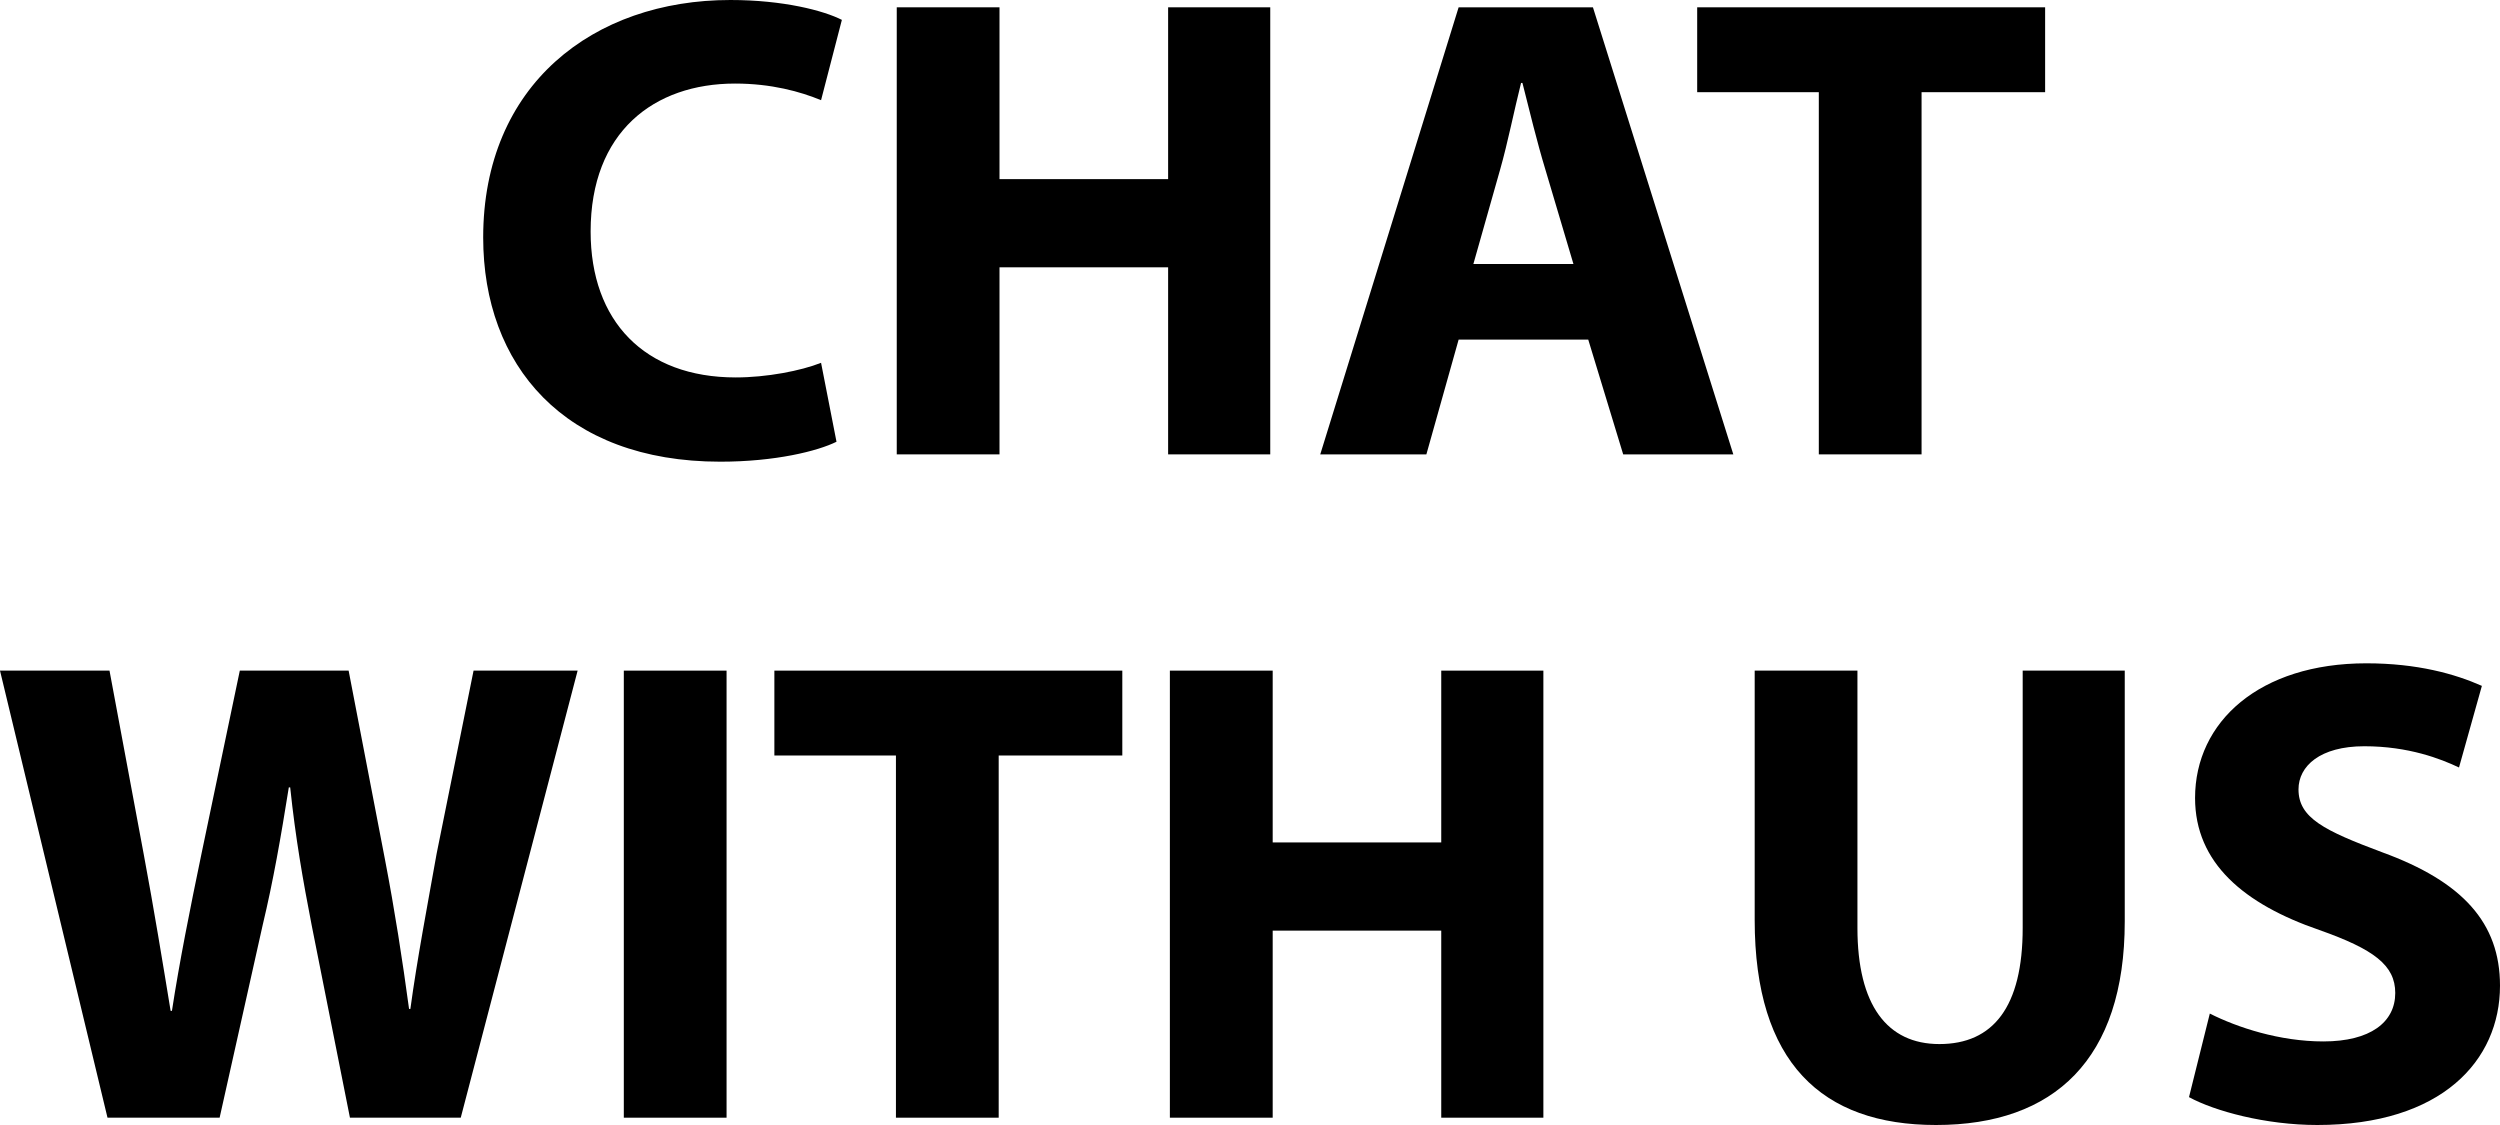 <?xml version="1.0" encoding="UTF-8"?> <svg xmlns="http://www.w3.org/2000/svg" width="40" height="18" viewBox="0 0 40 18" fill="none"><path d="M13.137 5.805L13.384 7.068C13.083 7.217 12.406 7.387 11.525 7.387C9.021 7.387 7.731 5.837 7.731 3.8C7.731 1.358 9.493 0 11.686 0C12.535 0 13.18 0.17 13.47 0.318L13.137 1.603C12.804 1.465 12.341 1.337 11.761 1.337C10.461 1.337 9.45 2.112 9.45 3.704C9.45 5.137 10.31 6.039 11.772 6.039C12.266 6.039 12.814 5.933 13.137 5.805Z" fill="black"></path><path d="M14.348 0.117H15.992V2.866H18.69V0.117H20.324V7.27H18.69V4.277H15.992V7.27H14.348V0.117Z" fill="black"></path><path d="M25.412 5.434H23.338L22.822 7.27H21.124L23.338 0.117H25.487L27.733 7.27H25.971L25.412 5.434ZM23.574 4.224H25.175L24.724 2.706C24.595 2.282 24.466 1.751 24.359 1.327H24.337C24.23 1.751 24.122 2.292 24.004 2.706L23.574 4.224Z" fill="black"></path><path d="M29.101 7.27V1.475H27.155V0.117H32.722V1.475H30.745V7.27H29.101Z" fill="black"></path><path d="M3.514 17.883H1.72L0 10.73H1.752L2.3 13.67C2.461 14.53 2.612 15.453 2.73 16.174H2.751C2.869 15.4 3.041 14.54 3.224 13.659L3.837 10.73H5.578L6.158 13.744C6.319 14.582 6.437 15.347 6.545 16.143H6.566C6.674 15.347 6.835 14.508 6.986 13.659L7.577 10.73H9.242L7.372 17.883H5.599L4.987 14.805C4.847 14.084 4.729 13.415 4.643 12.598H4.621C4.492 13.405 4.374 14.084 4.202 14.805L3.514 17.883Z" fill="black"></path><path d="M9.981 10.73H11.625V17.883H9.981V10.73Z" fill="black"></path><path d="M14.335 17.883V12.088H12.39V10.73H17.957V12.088H15.979V17.883H14.335Z" fill="black"></path><path d="M18.718 10.73H20.363V13.479H23.06V10.73H24.694V17.883H23.06V14.89H20.363V17.883H18.718V10.73Z" fill="black"></path><path d="M28.075 10.73H29.719V14.848C29.719 16.079 30.192 16.705 31.03 16.705C31.89 16.705 32.363 16.111 32.363 14.848V10.73H33.996V14.742C33.996 16.949 32.868 18 30.976 18C29.149 18 28.075 17.002 28.075 14.72V10.73Z" fill="black"></path><path d="M35.024 17.554L35.357 16.217C35.798 16.44 36.475 16.663 37.173 16.663C37.926 16.663 38.324 16.355 38.324 15.888C38.324 15.442 37.98 15.188 37.109 14.88C35.905 14.466 35.121 13.808 35.121 12.768C35.121 11.547 36.153 10.613 37.861 10.613C38.678 10.613 39.28 10.783 39.71 10.974L39.344 12.28C39.054 12.142 38.538 11.94 37.829 11.94C37.12 11.94 36.776 12.258 36.776 12.63C36.776 13.086 37.184 13.288 38.119 13.638C39.398 14.105 40 14.763 40 15.771C40 16.971 39.065 18 37.077 18C36.249 18 35.432 17.777 35.024 17.554Z" fill="black"></path></svg> 